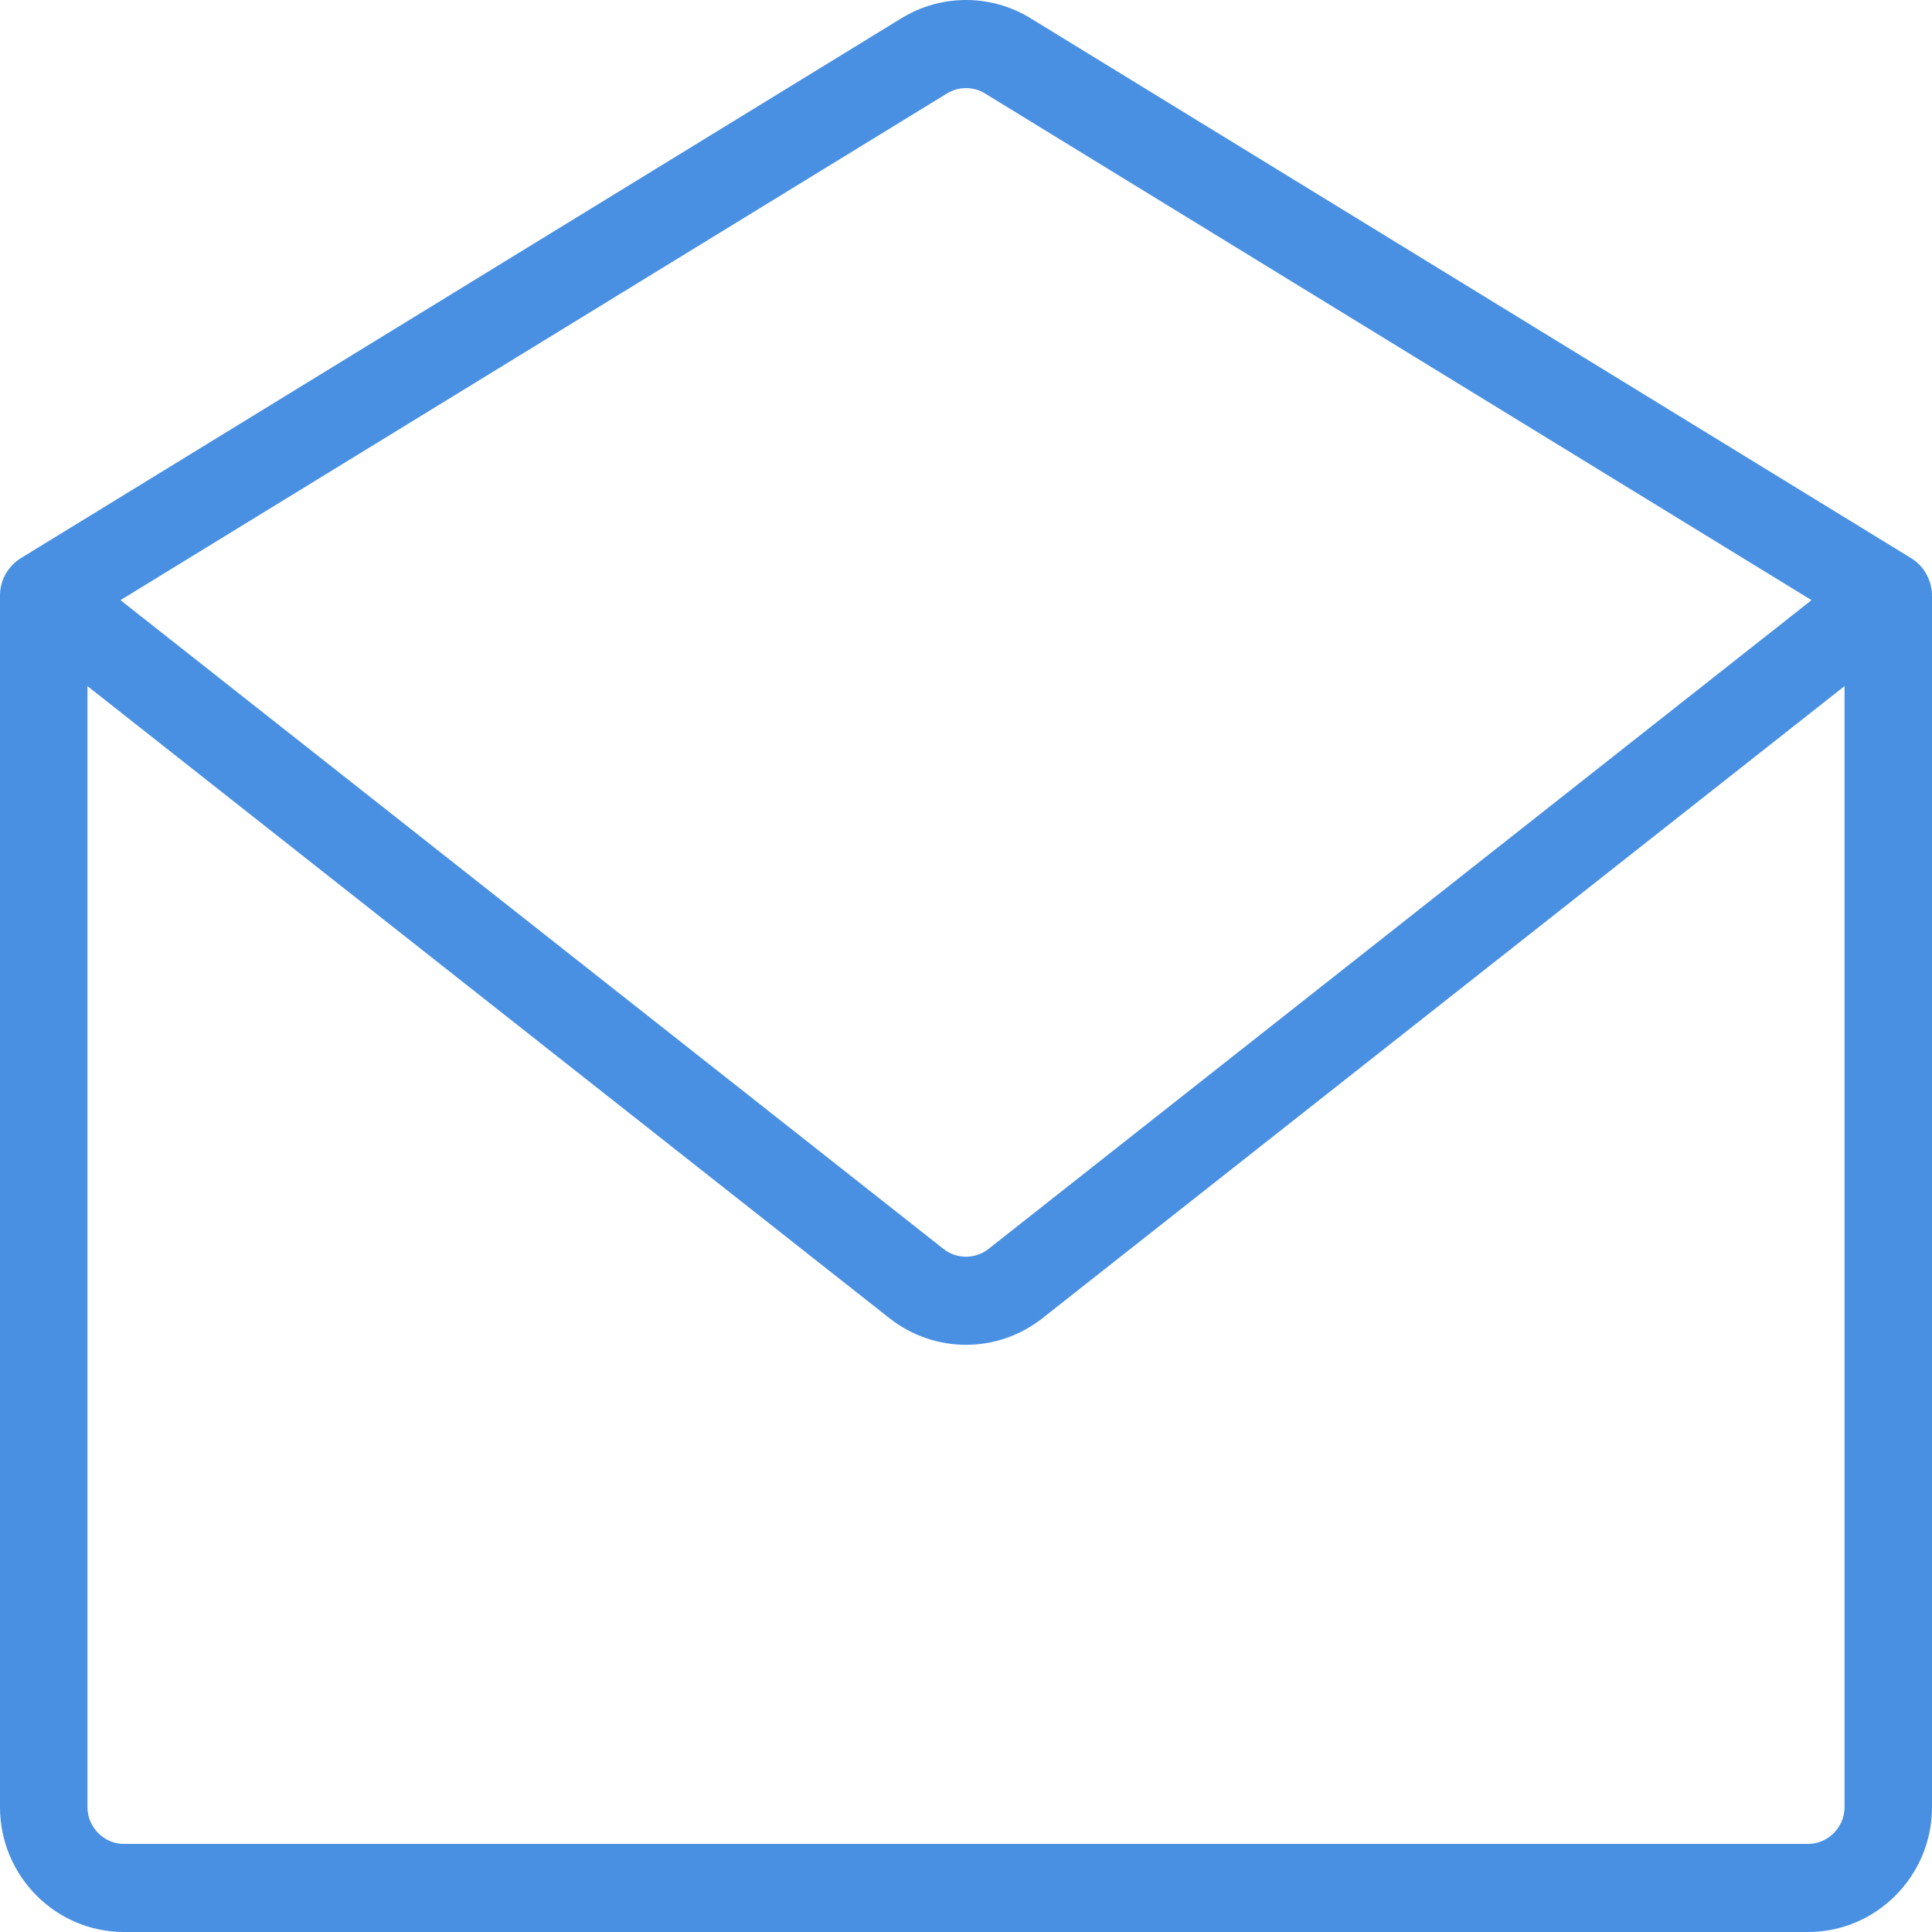 <?xml version="1.0" encoding="UTF-8"?>
<svg width="22px" height="22px" viewBox="0 0 22 22" version="1.1" xmlns="http://www.w3.org/2000/svg" xmlns:xlink="http://www.w3.org/1999/xlink">
    <!-- Generator: Sketch 52.6 (67491) - http://www.bohemiancoding.com/sketch -->
    <title>mail</title>
    <desc>Created with Sketch.</desc>
    <g id="mail" stroke="none" stroke-width="1" fill="none" fill-rule="evenodd">
        <path d="M21.753,6.35 C21.828,6.394 21.891,6.457 21.934,6.534 C21.98,6.618 22.001,6.702 22,6.787 L22,20.579 C22,21.362 21.366,22 20.589,22 L1.411,22 C0.634,22 1.25492073e-05,21.362 1.25492073e-05,20.579 L1.25492073e-05,6.787 C-0.001,6.702 0.02,6.618 0.06,6.543 C0.109,6.457 0.172,6.394 0.247,6.35 L10.266,0.207 C10.717,-0.069 11.283,-0.069 11.734,0.207 L21.753,6.35 Z M0.996,7.813 L0.996,20.579 C0.996,20.807 1.184,20.997 1.411,20.997 L20.589,20.997 C20.816,20.997 21.004,20.807 21.004,20.579 L21.004,7.813 L11.869,15.012 C11.358,15.414 10.642,15.414 10.13,15.012 L0.996,7.813 Z M11.216,1.064 C11.084,0.983 10.916,0.983 10.784,1.064 L1.372,6.834 L10.744,14.222 C10.895,14.34 11.105,14.34 11.256,14.222 L20.628,6.834 L11.216,1.064 Z" id="Combined-Shape" fill="#4A90E2" fill-rule="nonzero"></path>
    </g>
</svg>